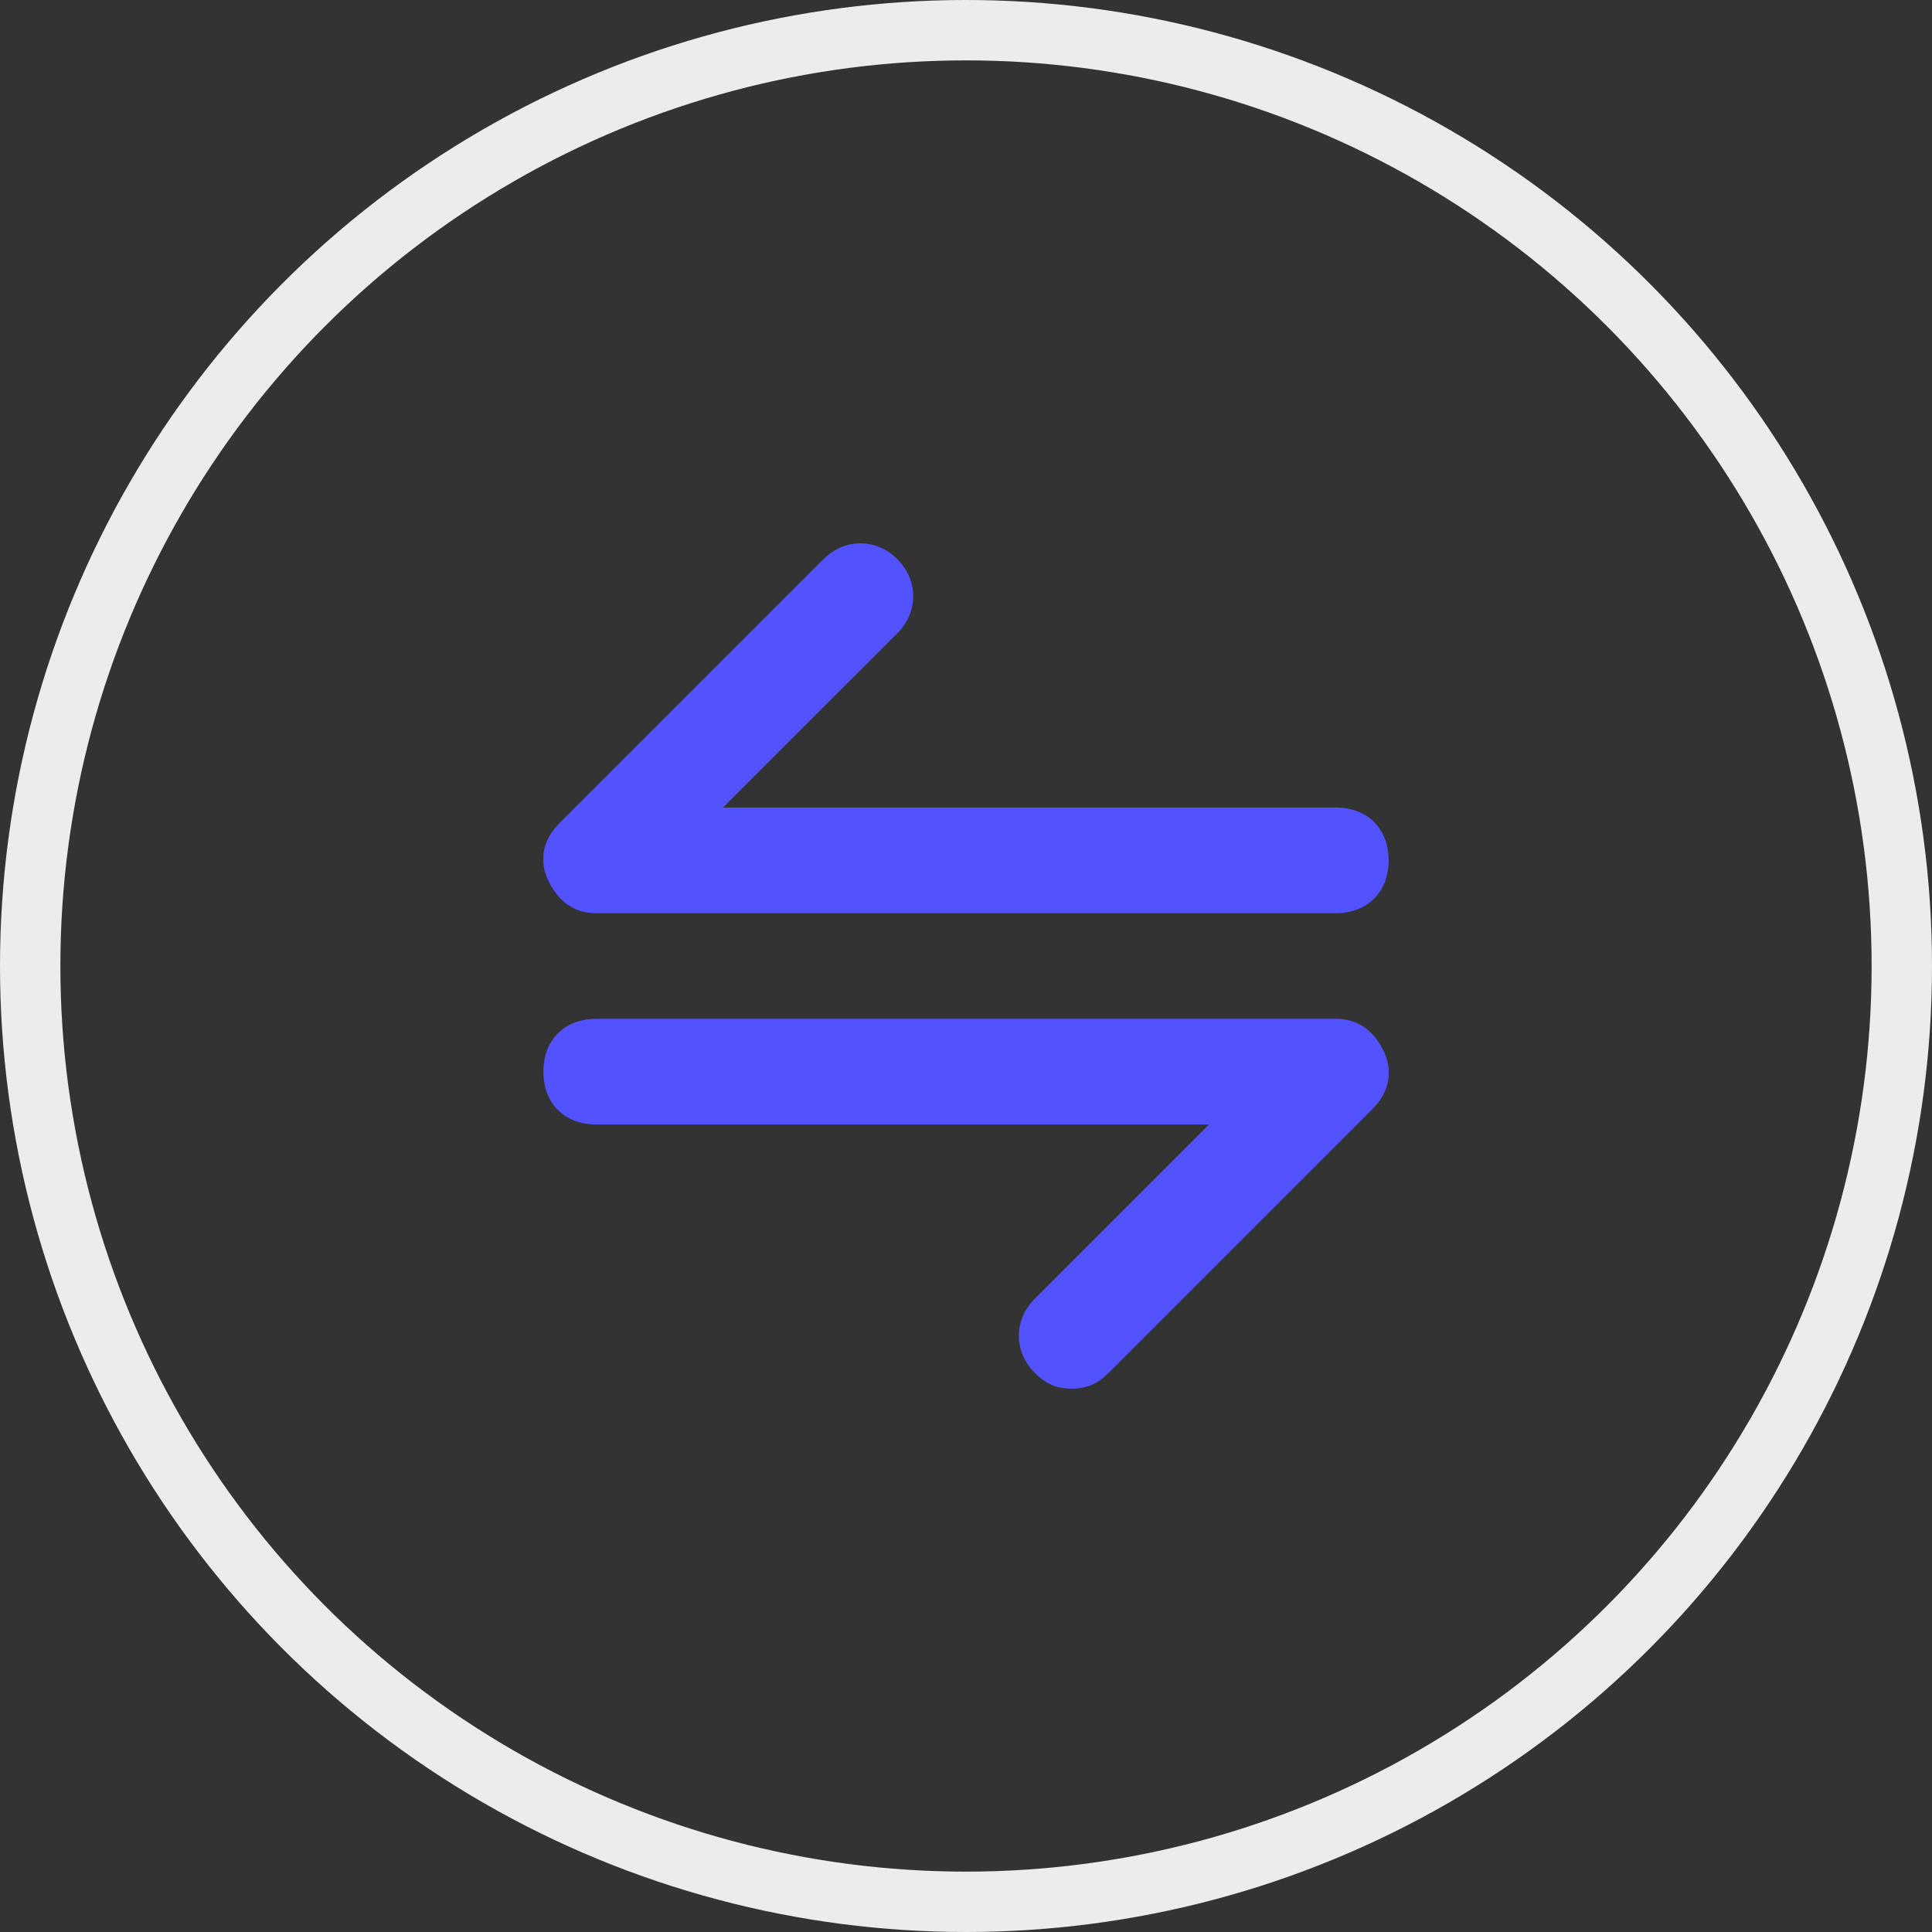 <svg width="32" height="32" viewBox="0 0 32 32" fill="none" xmlns="http://www.w3.org/2000/svg">
<rect x="0" y="0" width="32" height="32" fill="#333333" stroke="none"/>
<circle cx="16" cy="16" r="15.5" stroke="#ECECEC"/>
<g clip-path="url(#clip0_7706_22213)">
<path d="M9.875 15.125H22.125C22.65 15.125 23 14.775 23 14.25C23 13.725 22.65 13.375 22.125 13.375H11.975L14.863 10.488C15.213 10.137 15.213 9.613 14.863 9.262C14.513 8.912 13.988 8.912 13.638 9.262L9.263 13.637C9 13.9 8.913 14.25 9.088 14.6C9.263 14.95 9.525 15.125 9.875 15.125ZM17.75 23C18.013 23 18.188 22.913 18.363 22.738L22.738 18.363C23 18.1 23.088 17.75 22.913 17.4C22.738 17.05 22.475 16.875 22.125 16.875H9.875C9.35 16.875 9 17.225 9 17.75C9 18.275 9.35 18.625 9.875 18.625H20.025L17.138 21.512C16.788 21.863 16.788 22.387 17.138 22.738C17.313 22.913 17.488 23 17.75 23Z" fill="#5253FF"/>
</g>
<defs>
<clipPath id="clip0_7706_22213">
<rect width="14" height="14" fill="white" transform="translate(9 9)"/>
</clipPath>
</defs>
</svg>
